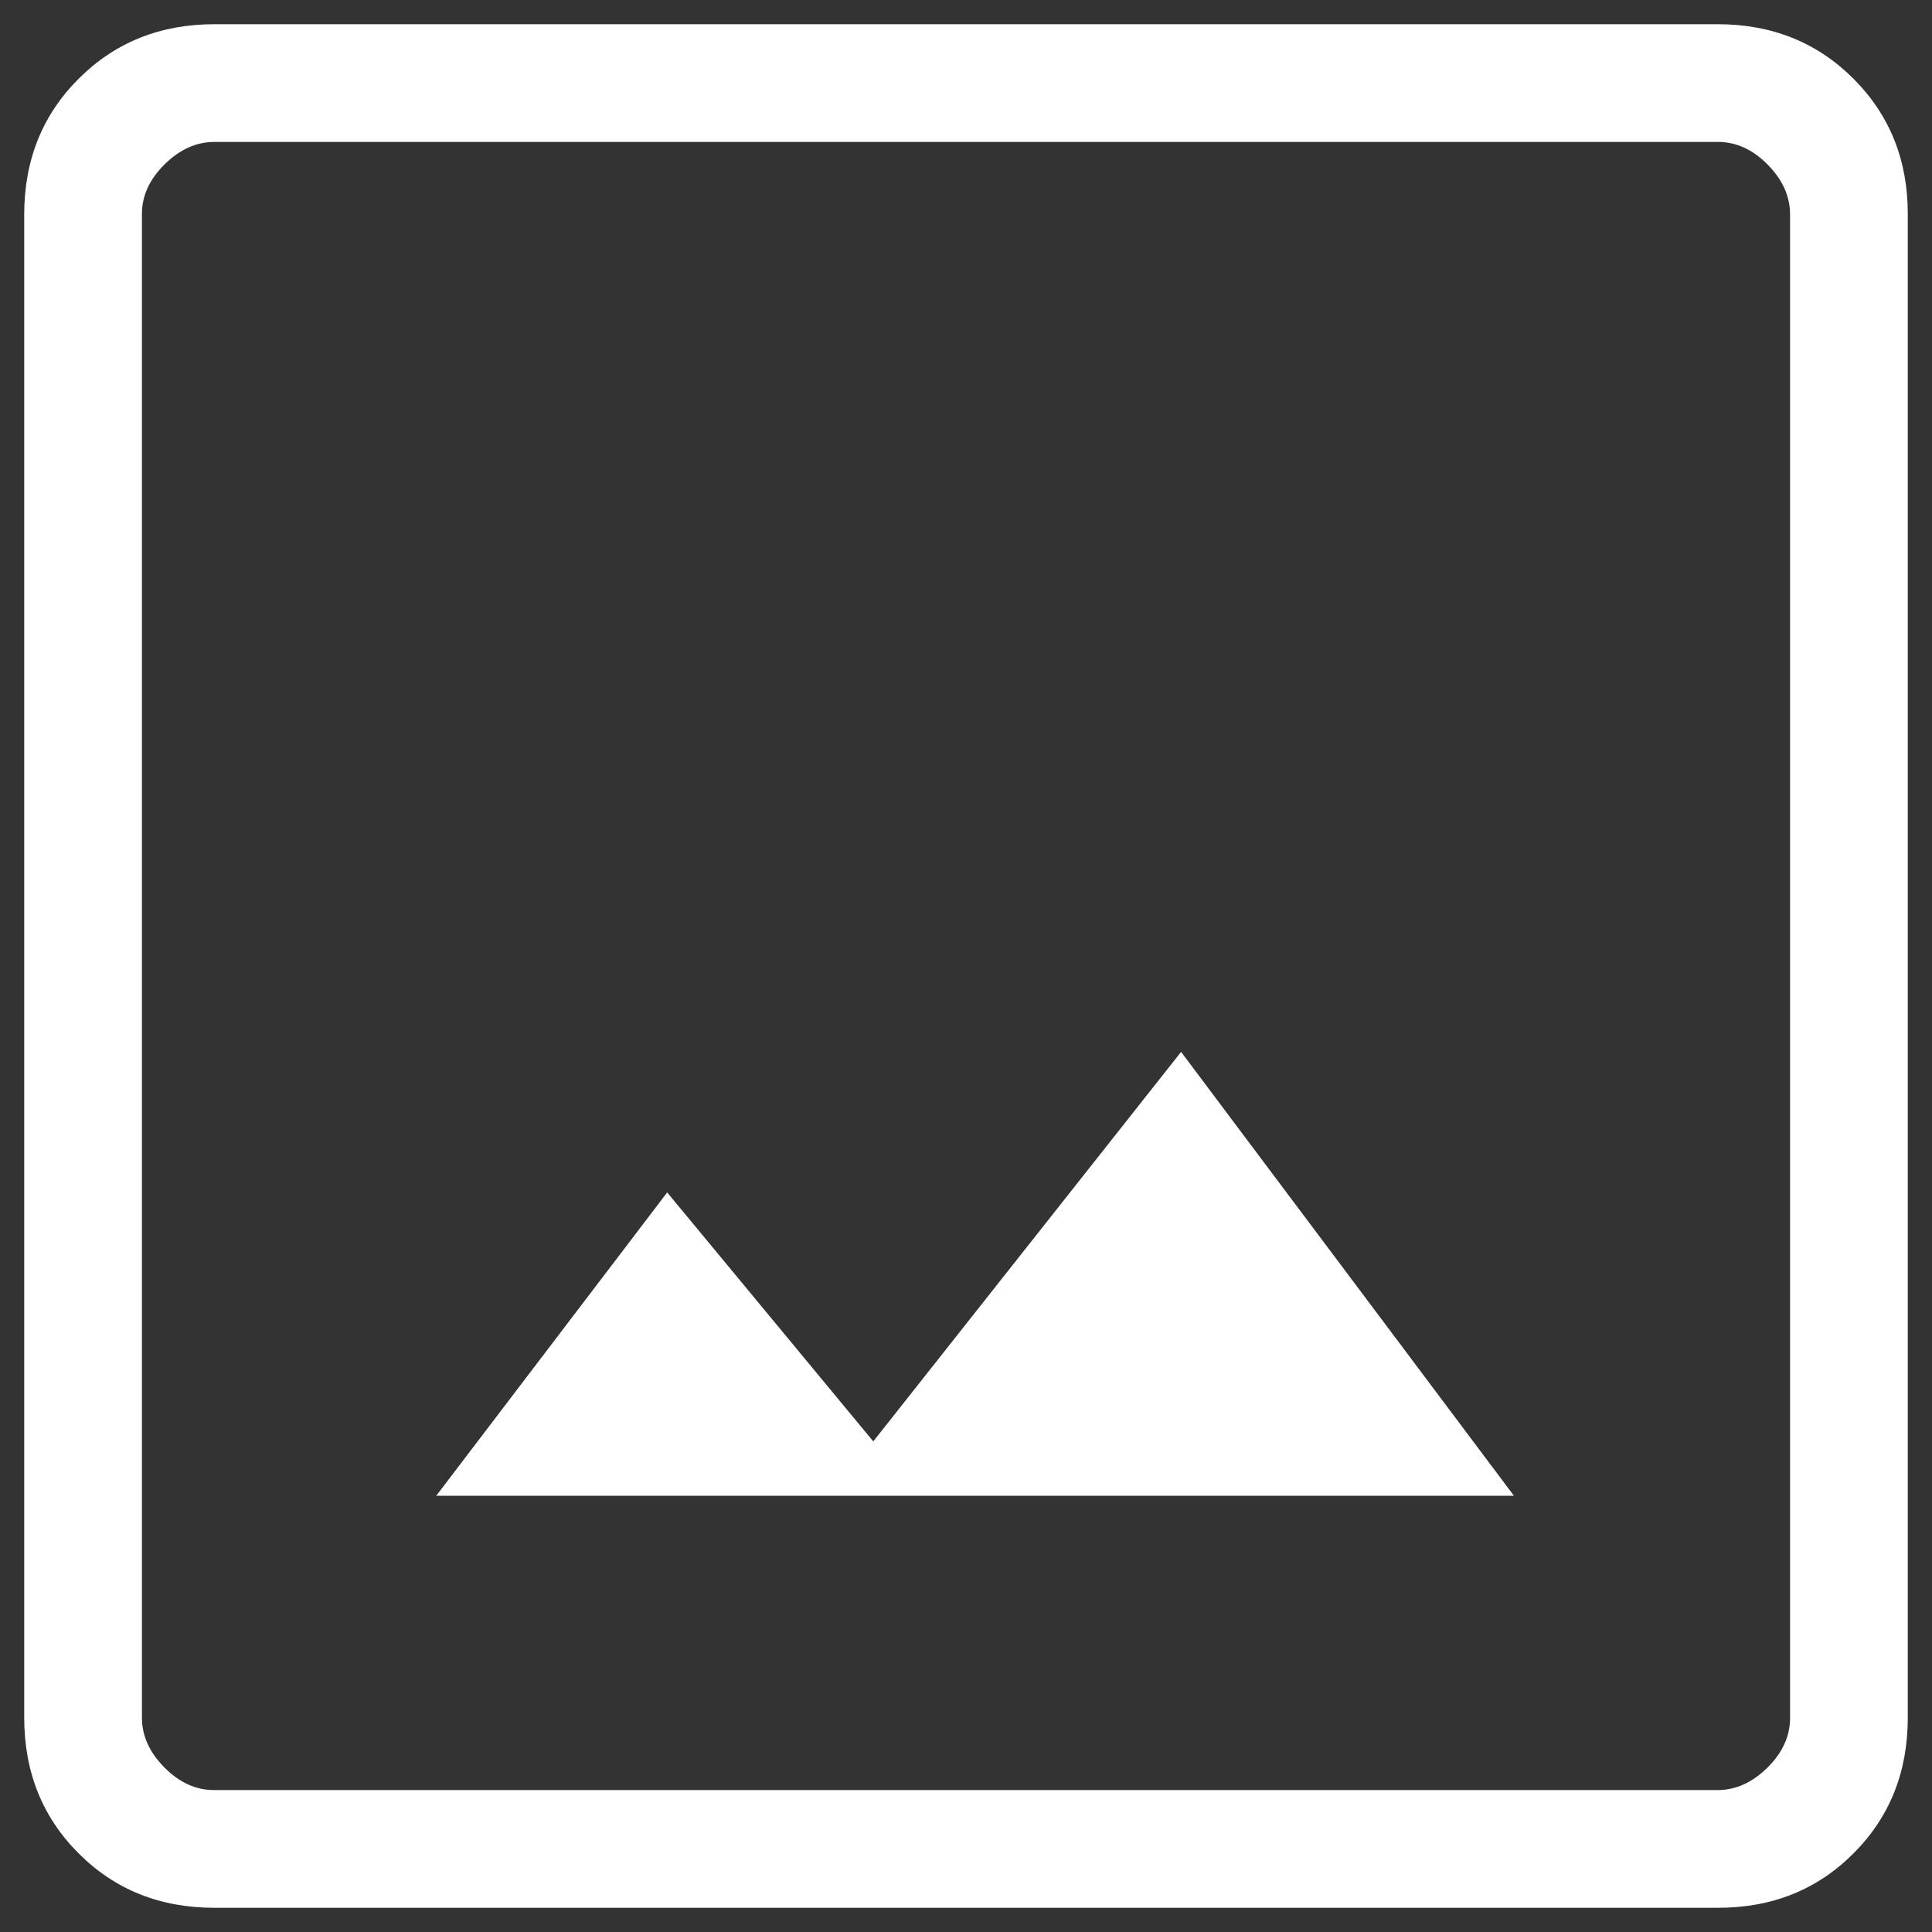 <svg width="15" height="15" viewBox="0 0 15 15" fill="none" xmlns="http://www.w3.org/2000/svg">
<rect x="0" y="0" width="15" height="15" fill="#333333" stroke="none"/>
<path id="Vector" d="M1.665 14.812C1.244 14.812 0.892 14.672 0.611 14.39C0.329 14.109 0.188 13.757 0.188 13.335V1.665C0.188 1.244 0.329 0.892 0.611 0.611C0.893 0.329 1.244 0.188 1.665 0.188H13.336C13.757 0.188 14.108 0.329 14.39 0.611C14.672 0.893 14.813 1.244 14.812 1.665V13.336C14.812 13.757 14.672 14.108 14.39 14.39C14.109 14.672 13.757 14.813 13.335 14.812H1.665ZM1.665 13.898H13.336C13.476 13.898 13.605 13.84 13.723 13.723C13.841 13.606 13.899 13.477 13.898 13.335V1.665C13.898 1.524 13.84 1.395 13.723 1.277C13.606 1.159 13.477 1.101 13.335 1.102H1.665C1.524 1.102 1.395 1.16 1.277 1.277C1.159 1.394 1.101 1.523 1.102 1.665V13.336C1.102 13.476 1.16 13.605 1.277 13.723C1.394 13.841 1.523 13.899 1.664 13.898M3.387 11.613H11.754L9.17 8.167L6.78 11.191L5.18 9.258L3.387 11.613Z" fill="white"/>
</svg>
